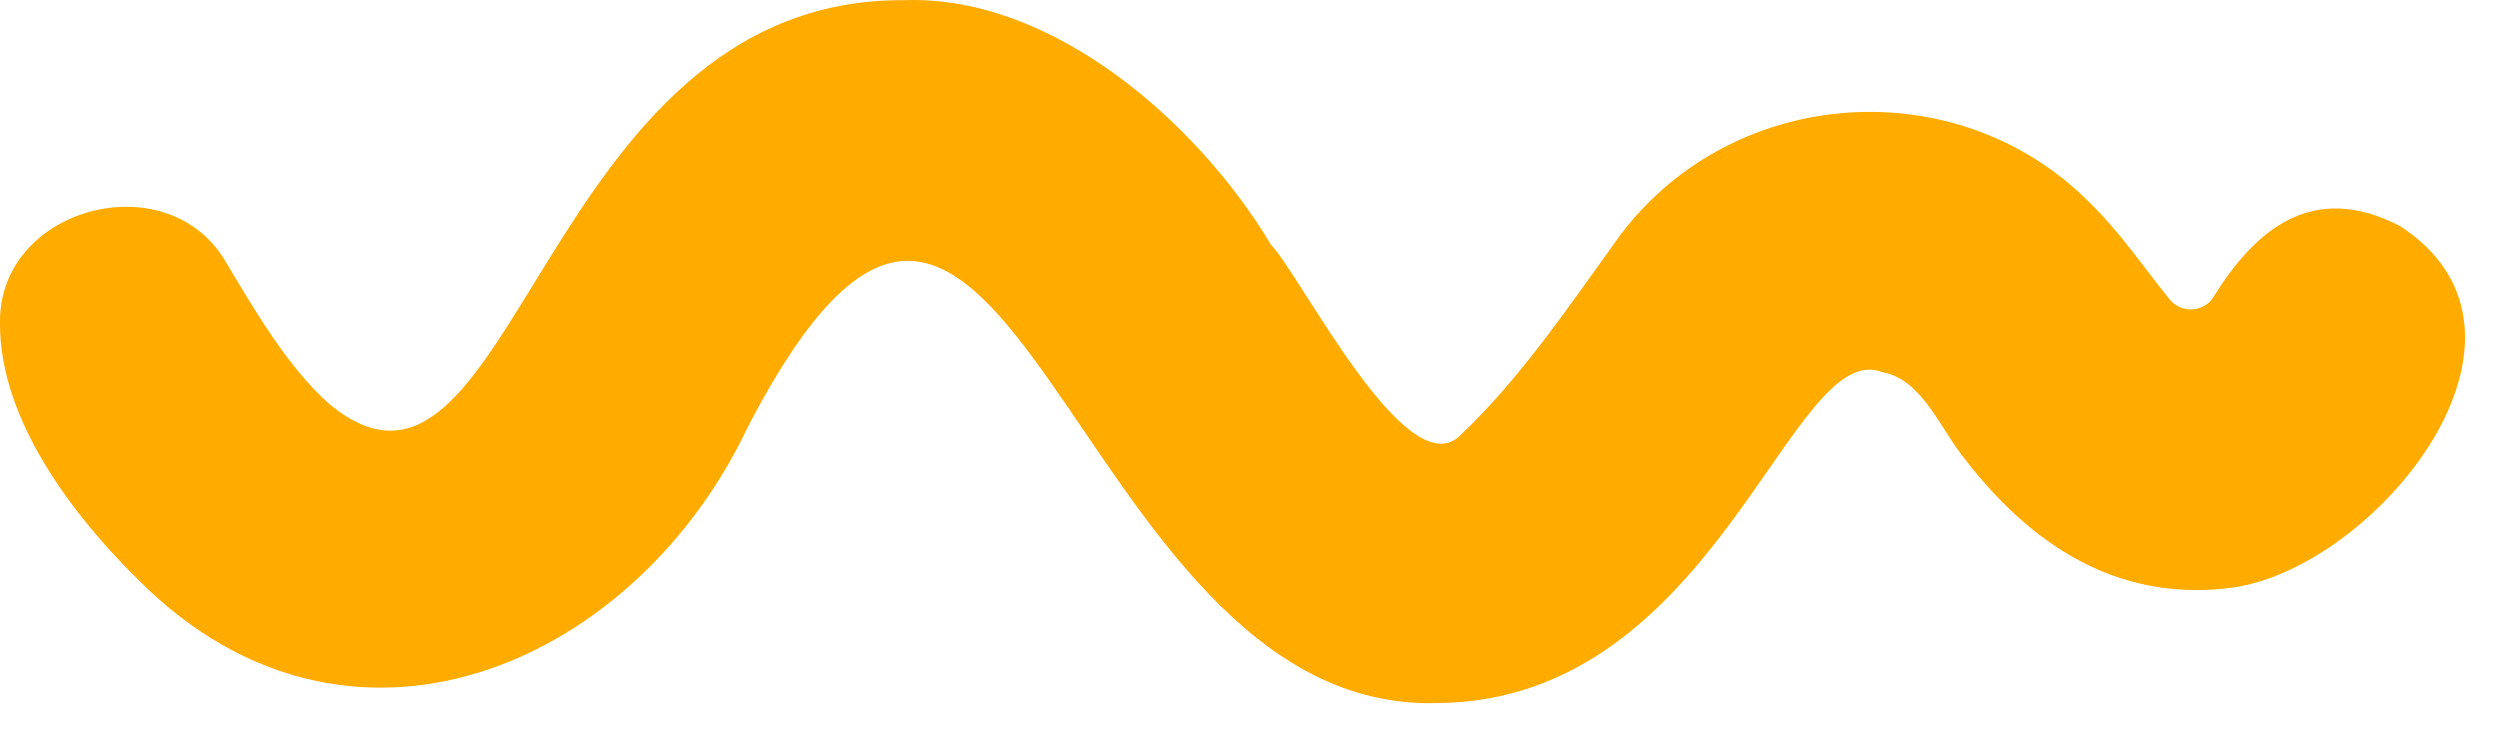 <svg xmlns="http://www.w3.org/2000/svg" width="57" height="17" viewBox="0 0 57 17" fill="none"><path d="M32.798 16.029C24.28 16.315 22.974 -1.687 17.036 9.762C14.533 15.041 8.222 17.95 3.425 13.483C1.822 11.968 -0.022 9.663 0 7.347C-0.022 4.745 3.743 3.725 5.104 5.898C5.796 7.051 6.531 8.335 7.497 9.202C11.745 12.736 12.261 -0.051 20.614 0.004C24.017 -0.117 27.332 2.825 28.978 5.58C29.659 6.282 32.03 11.035 33.259 9.959C34.664 8.642 35.806 6.93 36.958 5.338C39.538 1.946 44.609 1.595 47.616 4.592C48.33 5.283 48.868 6.085 49.471 6.831C49.691 7.094 50.075 7.127 50.339 6.919C50.394 6.875 50.437 6.82 50.47 6.765C51.436 5.217 52.731 4.131 54.718 5.152C58.527 7.621 54.18 12.923 50.92 13.395C48.495 13.724 46.475 12.638 44.806 10.475C44.247 9.795 43.83 8.653 42.929 8.488C40.822 7.643 39.164 15.963 32.798 16.029Z" fill="#FFAB00"></path></svg>